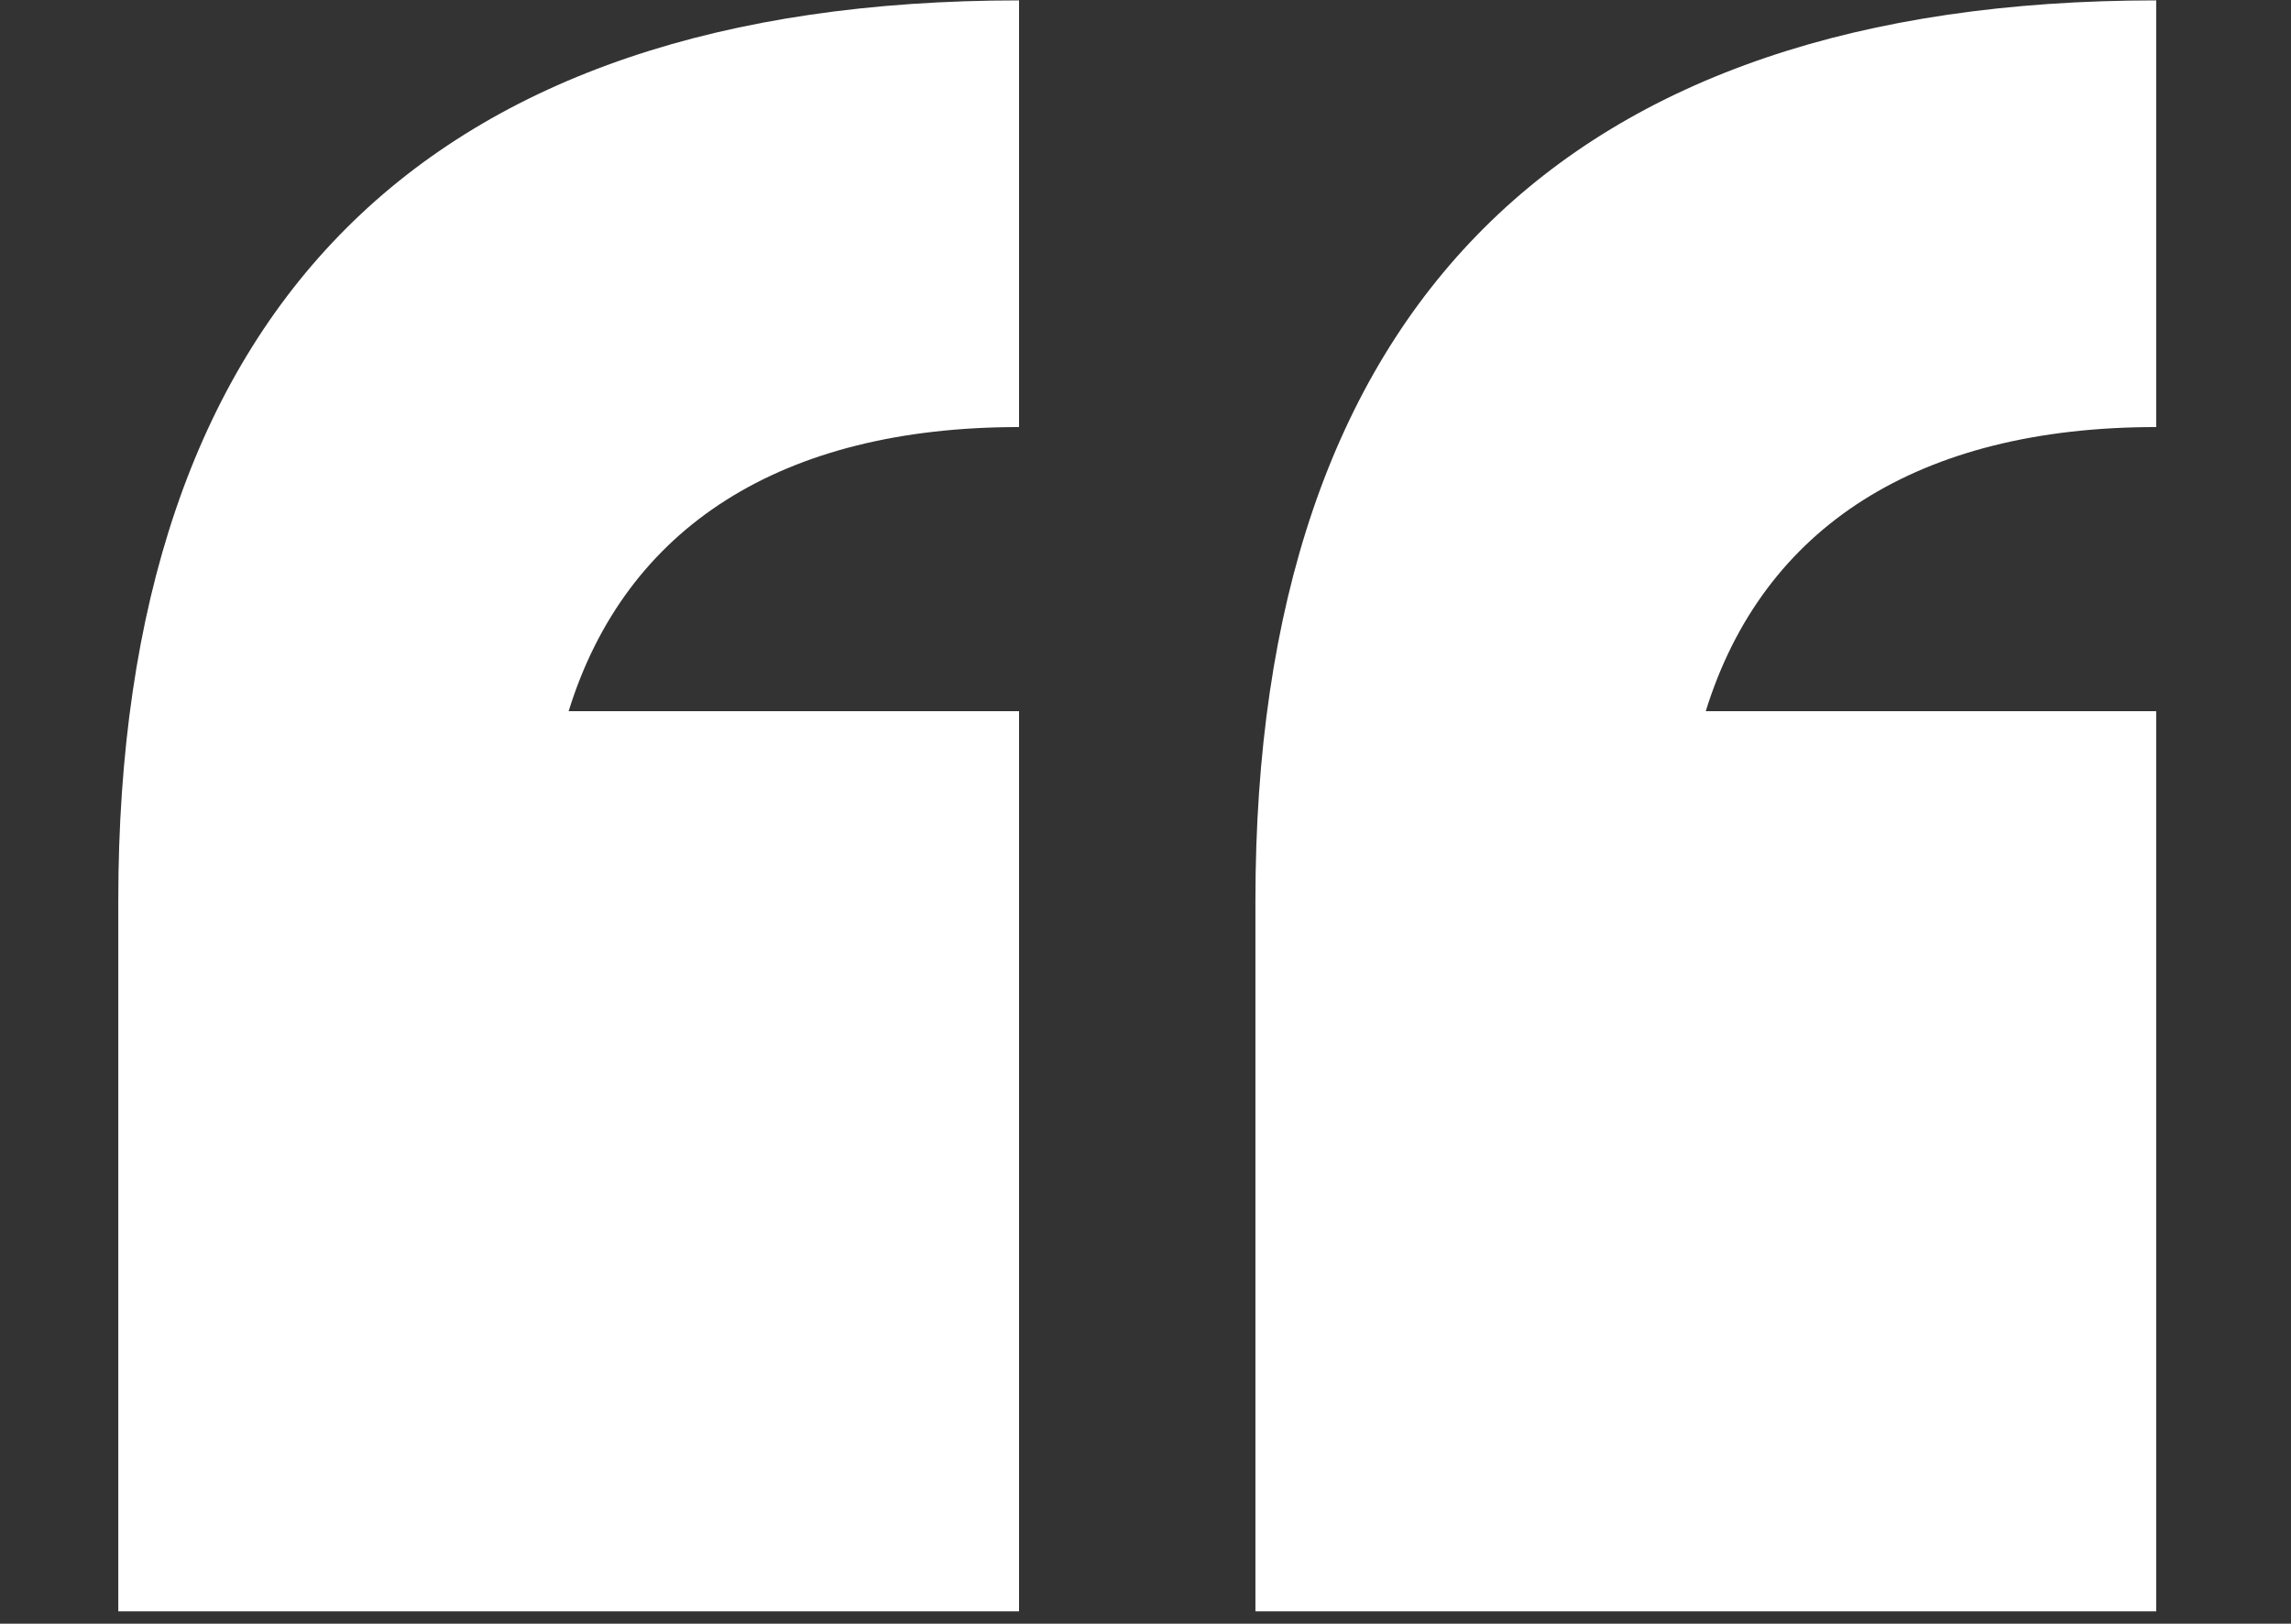 <svg xmlns="http://www.w3.org/2000/svg" xmlns:xlink="http://www.w3.org/1999/xlink" width="127" viewBox="0 0 95.25 67.5" height="90" preserveAspectRatio="xMidYMid meet"><rect x="0" y="0" width="95.25" height="67.5" fill="#333333" stroke="none"/><defs><clipPath id="8ea242c8ab"><path d="M 4.863 0.016 L 89.695 0.016 L 89.695 66.988 L 4.863 66.988 Z M 4.863 0.016 " clip-rule="nonzero"></path></clipPath></defs><g clip-path="url(#8ea242c8ab)"><path fill="#ffffff" d="M 4.918 37.438 C 4.918 12.801 17.711 0.016 42.367 0.016 L 42.367 17.754 C 32.496 17.754 26.016 21.902 23.641 29.566 L 42.367 29.566 L 42.367 66.988 L 4.918 66.988 Z M 52.195 37.438 C 52.195 12.801 65.031 0.016 89.645 0.016 L 89.645 17.754 C 79.773 17.754 73.293 21.902 70.918 29.566 L 89.645 29.566 L 89.645 66.988 L 52.195 66.988 Z M 52.195 37.438 " fill-opacity="1" fill-rule="nonzero"></path></g></svg>